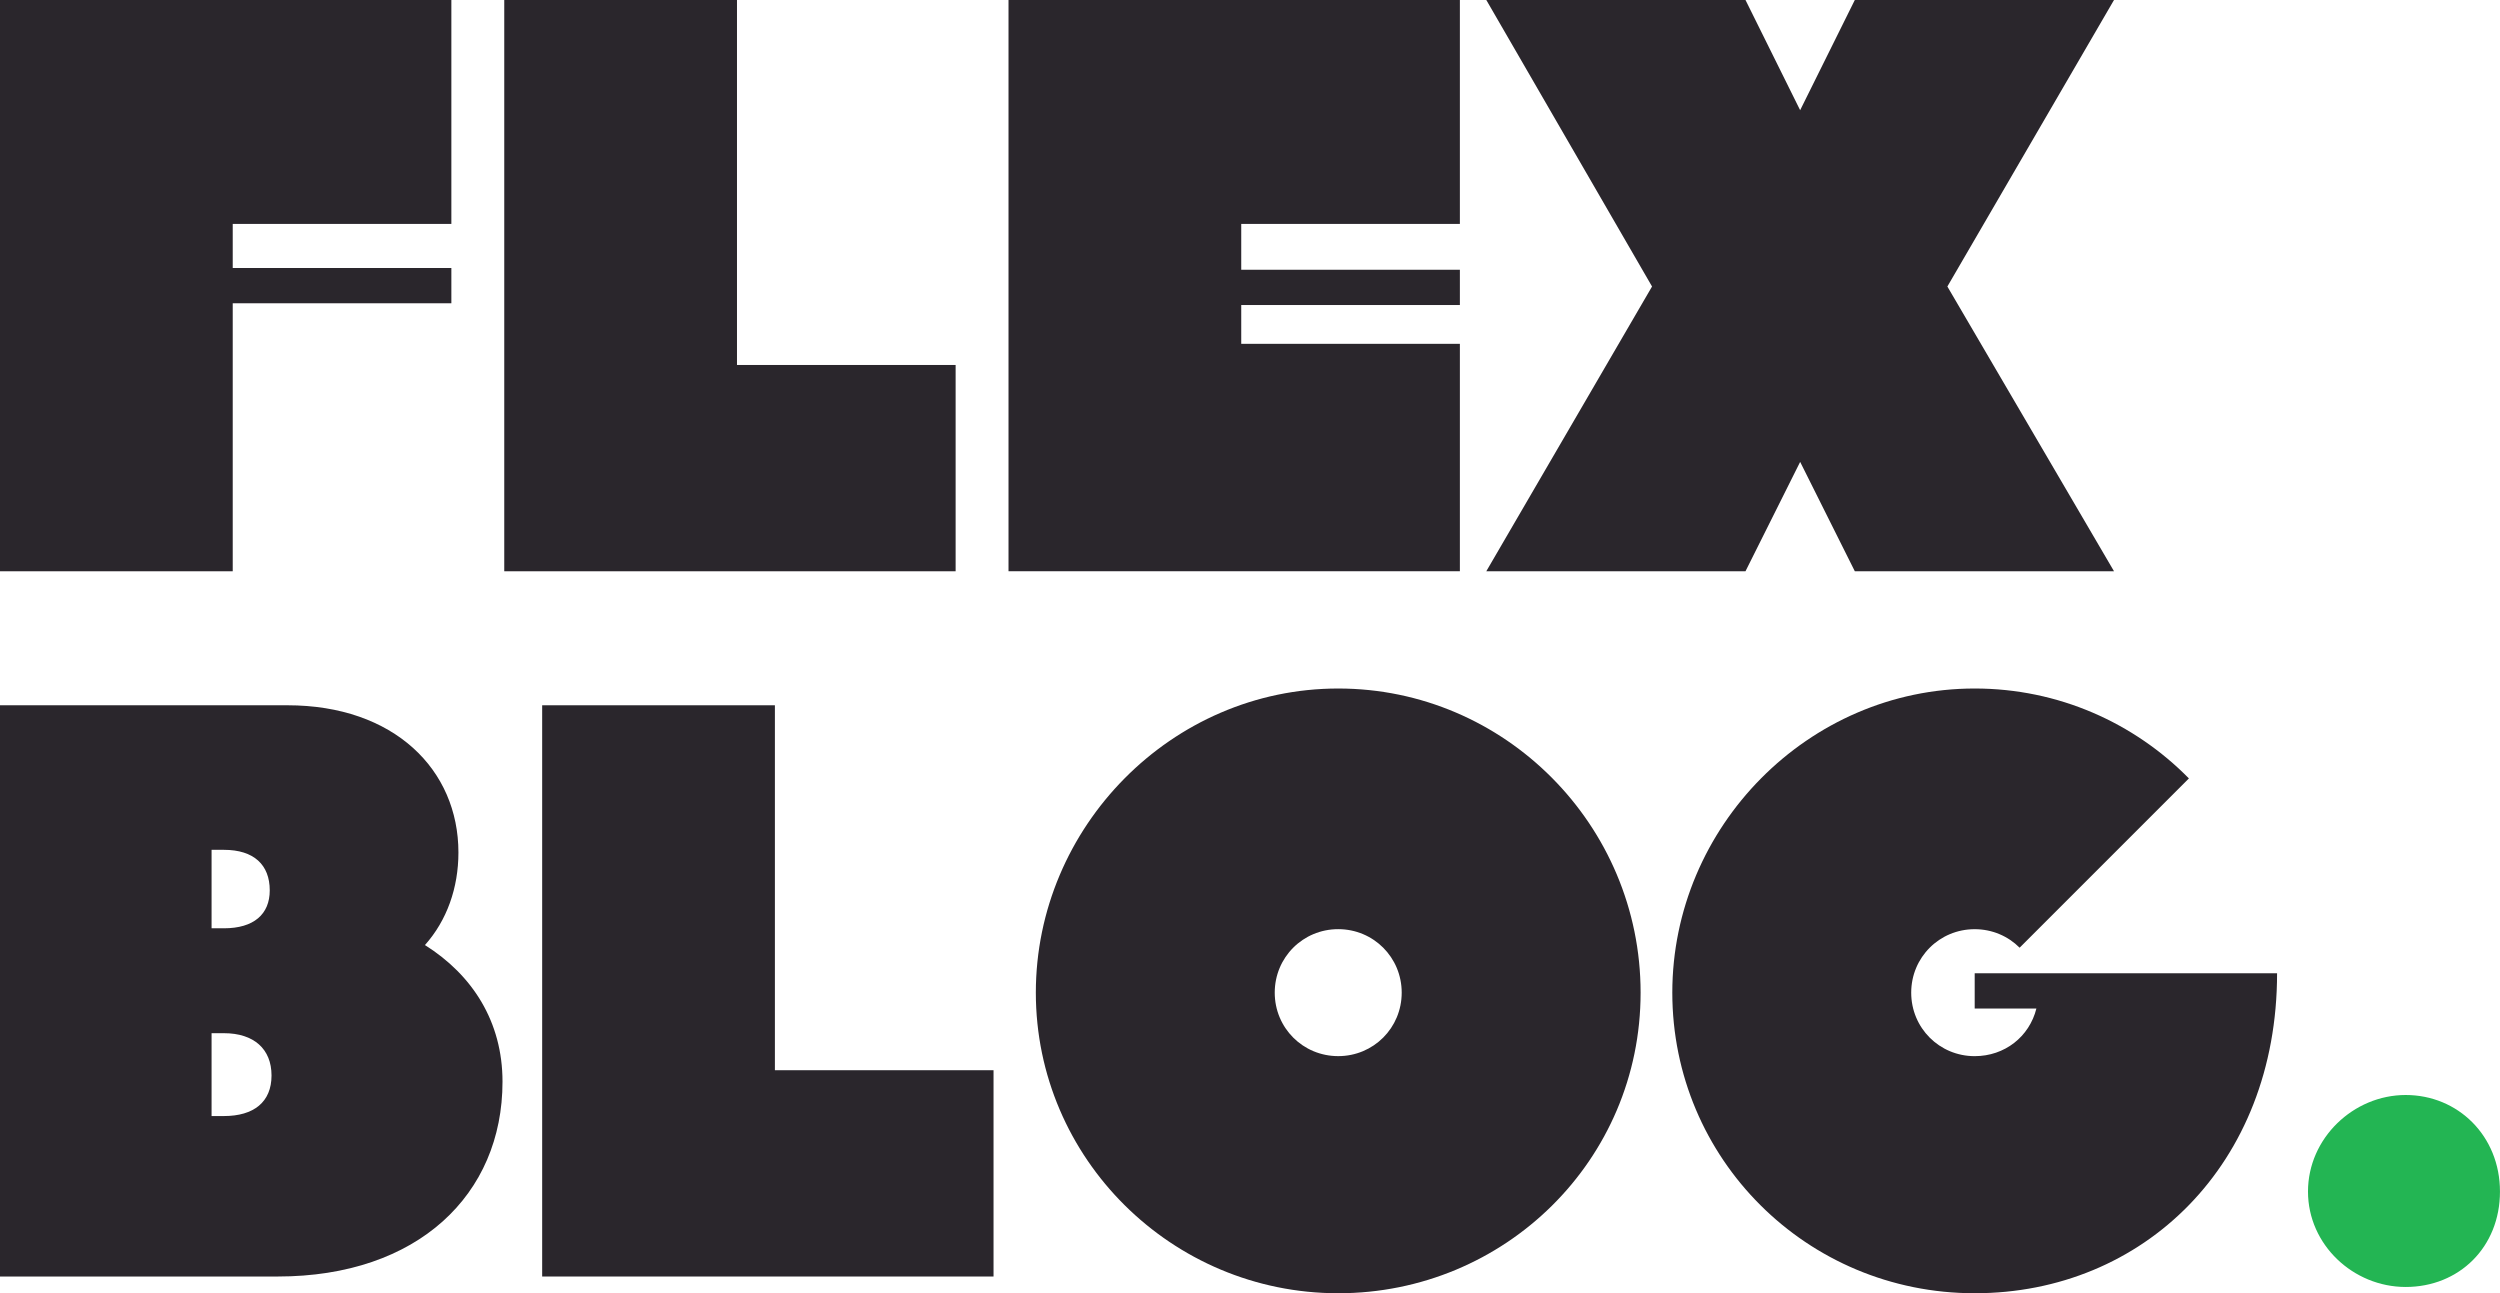 <?xml version="1.0" encoding="UTF-8"?><svg id="_レイヤー_1" xmlns="http://www.w3.org/2000/svg" width="757.65" height="391.94" viewBox="0 0 757.65 391.94"><path d="M70.53,81.22h66.26v10.69h-66.26v81.22H0V0h136.79v67.86h-66.26v13.36Z" fill="#2a262c" stroke-width="0"/><path d="M223.35,110.61h66.26v62.52h-136.79V0h70.53v110.61Z" fill="#2a262c" stroke-width="0"/><path d="M442.43,173.12h-136.79V0h136.79v67.86h-66.26v13.89h66.26v10.69h-66.26v11.76h66.26v68.93Z" fill="#2a262c" stroke-width="0"/><path d="M545.55,139.99l-16.56,33.13h-78.55l50.23-86.29L450.44,0h78.55l16.56,33.4L562.12,0h78.55l-50.5,86.83,50.5,86.29h-78.55l-16.56-33.13Z" fill="#2a262c" stroke-width="0"/><path d="M84.16,386.86H0v-173.12h87.1c32.33,0,51.83,19.5,51.83,44.62,0,10.69-3.47,20.57-10.15,28.05,14.43,9.08,23.51,23.24,23.51,41.41,0,34.2-25.65,59.04-68.13,59.04ZM64.12,281.33h3.74c9.08,0,13.89-4.28,13.89-11.49,0-7.75-4.81-12.29-13.89-12.29h-3.74v23.78ZM64.12,338.23h3.74c9.08,0,14.43-4.27,14.43-12.29s-5.34-12.82-14.43-12.82h-3.74v25.11Z" fill="#2a262c" stroke-width="0"/><path d="M234.84,324.34h66.26v62.52h-136.79v-173.12h70.53v110.61Z" fill="#2a262c" stroke-width="0"/><path d="M405.56,208.66c50.49,0,91.64,41.41,91.64,92.17s-41.14,91.1-91.64,91.1-91.64-40.88-91.64-91.1,41.14-92.17,91.64-92.17ZM405.56,320.07c10.69,0,19.24-8.55,19.24-19.24s-8.55-19.24-19.24-19.24-19.24,8.55-19.24,19.24,8.55,19.24,19.24,19.24Z" fill="#2a262c" stroke-width="0"/><path d="M598.45,294.95h91.64c0,57.98-40.61,96.98-91.64,96.98s-91.64-40.88-91.64-91.1,41.14-92.17,91.64-92.17c25.38,0,48.36,10.42,64.92,27.25l-51.3,51.3c-3.47-3.47-8.28-5.61-13.62-5.61-10.69,0-19.24,8.55-19.24,19.24s8.55,19.24,19.24,19.24c9.08,0,16.56-5.88,18.7-14.43h-18.7v-10.69Z" fill="#2a262c" stroke-width="0"/><path d="M729.07,390.03c-15.84,0-29.61-12.74-29.61-28.92s13.77-29.26,29.61-29.26,28.57,12.39,28.57,29.26-12.39,28.92-28.57,28.92Z" fill="#23b553" stroke-width="0"/></svg>